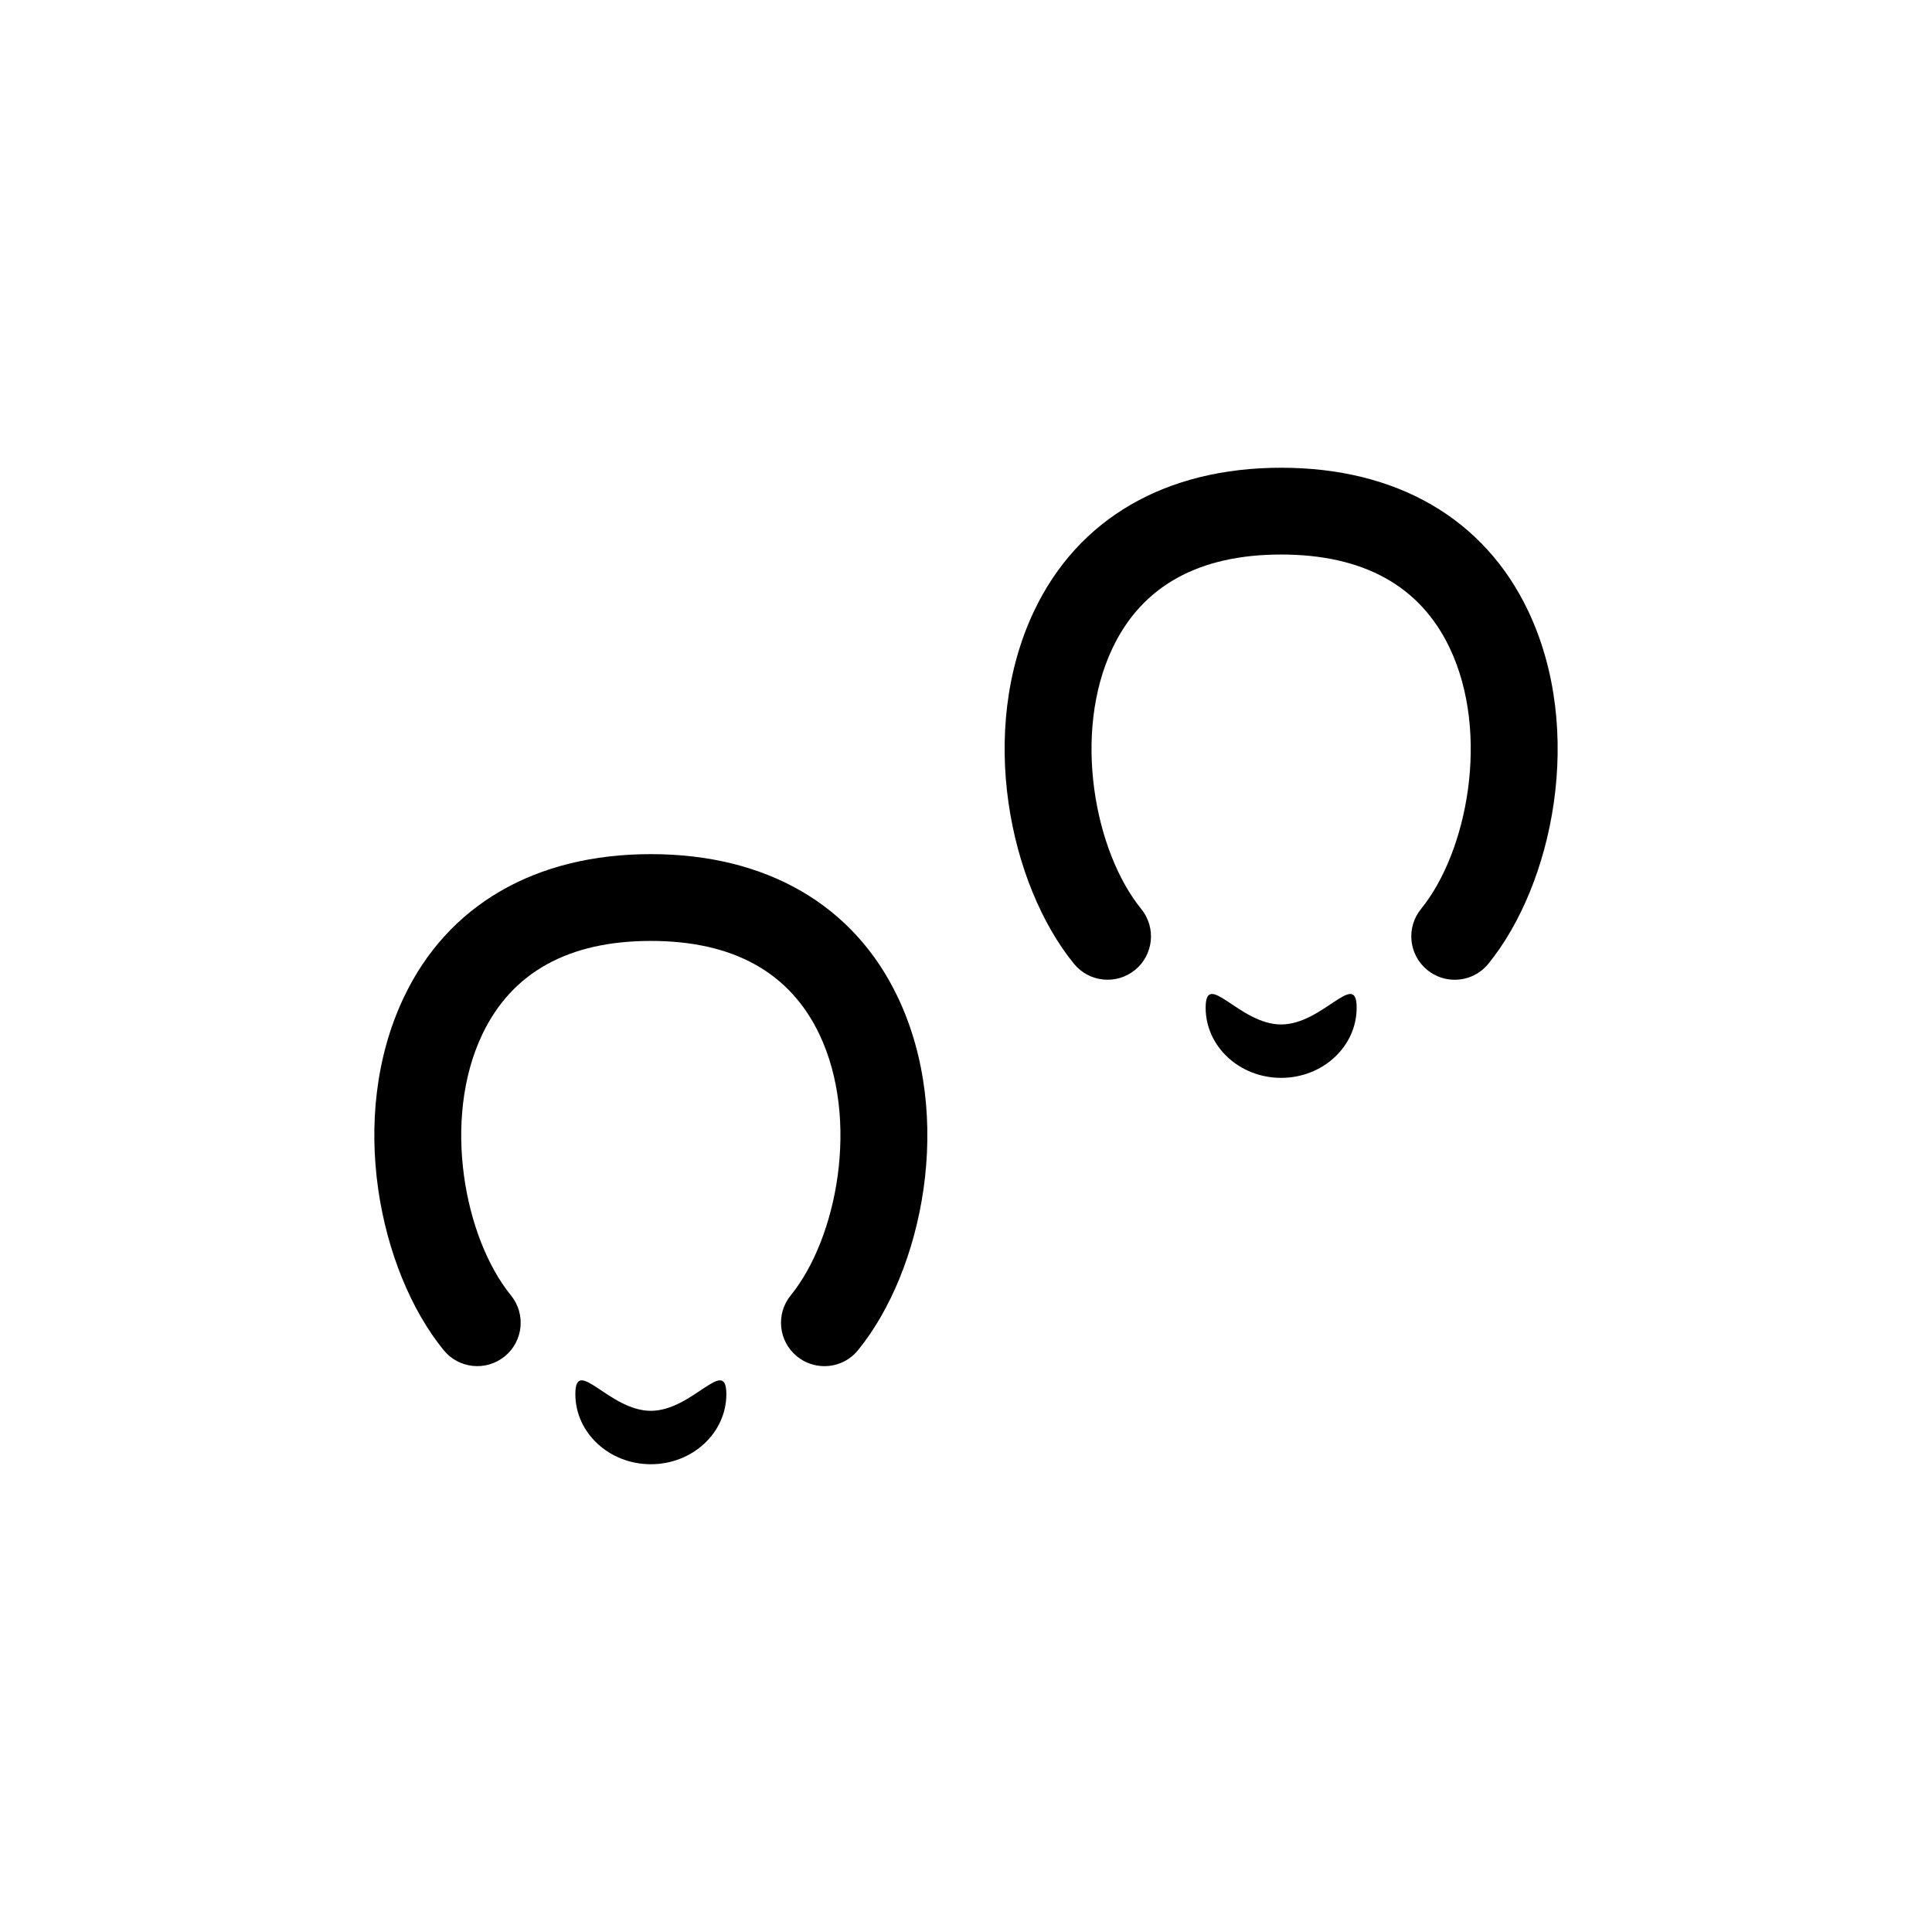<?xml version="1.0" encoding="utf-8"?>
<!-- Generator: Adobe Illustrator 16.0.0, SVG Export Plug-In . SVG Version: 6.00 Build 0)  -->
<!DOCTYPE svg PUBLIC "-//W3C//DTD SVG 1.1//EN" "http://www.w3.org/Graphics/SVG/1.1/DTD/svg11.dtd">
<svg version="1.1" id="Layer_1" xmlns="http://www.w3.org/2000/svg" xmlns:xlink="http://www.w3.org/1999/xlink" x="0px" y="0px"
	 width="50px" height="50px" viewBox="0 0 50 50" enable-background="new 0 0 50 50" xml:space="preserve">
<g>
	<path d="M39.547,15.807c-1.135-2.387-3.405-3.702-6.391-3.702s-5.256,1.314-6.391,3.702c-1.479,3.108-0.639,7.085,1.028,9.134
		c0.391,0.481,1.098,0.554,1.58,0.163c0.481-0.391,0.554-1.099,0.162-1.58c-1.205-1.481-1.791-4.548-0.742-6.753
		c0.764-1.606,2.232-2.42,4.363-2.42s3.599,0.814,4.363,2.42c1.048,2.205,0.462,5.271-0.743,6.753
		c-0.391,0.481-0.319,1.188,0.163,1.58c0.208,0.169,0.459,0.252,0.708,0.252c0.327,0,0.65-0.141,0.872-0.415
		C40.186,22.893,41.026,18.916,39.547,15.807z"/>
	<path d="M33.156,26.513c-1.079,0-1.954-1.436-1.954-0.433c0,1.002,0.875,1.815,1.954,1.815s1.954-0.813,1.954-1.815
		C35.11,25.077,34.235,26.513,33.156,26.513z"/>
	<path d="M16.844,22.105c-2.986,0-5.256,1.314-6.391,3.702c-1.479,3.108-0.639,7.085,1.028,9.134
		c0.391,0.481,1.098,0.554,1.58,0.163c0.481-0.391,0.554-1.099,0.162-1.58c-1.205-1.481-1.791-4.548-0.742-6.753
		c0.764-1.606,2.232-2.42,4.363-2.42s3.599,0.814,4.363,2.42c1.048,2.205,0.462,5.271-0.743,6.753
		c-0.391,0.481-0.319,1.188,0.163,1.58c0.208,0.169,0.459,0.252,0.708,0.252c0.327,0,0.65-0.141,0.872-0.415
		c1.667-2.048,2.507-6.025,1.028-9.134C22.1,23.419,19.83,22.105,16.844,22.105z"/>
	<path d="M16.844,36.512c-1.079,0-1.954-1.436-1.954-0.433c0,1.002,0.875,1.815,1.954,1.815s1.954-0.813,1.954-1.815
		C18.797,35.076,17.923,36.512,16.844,36.512z"/>
</g>
<g id="Favorite">
</g>
</svg>
